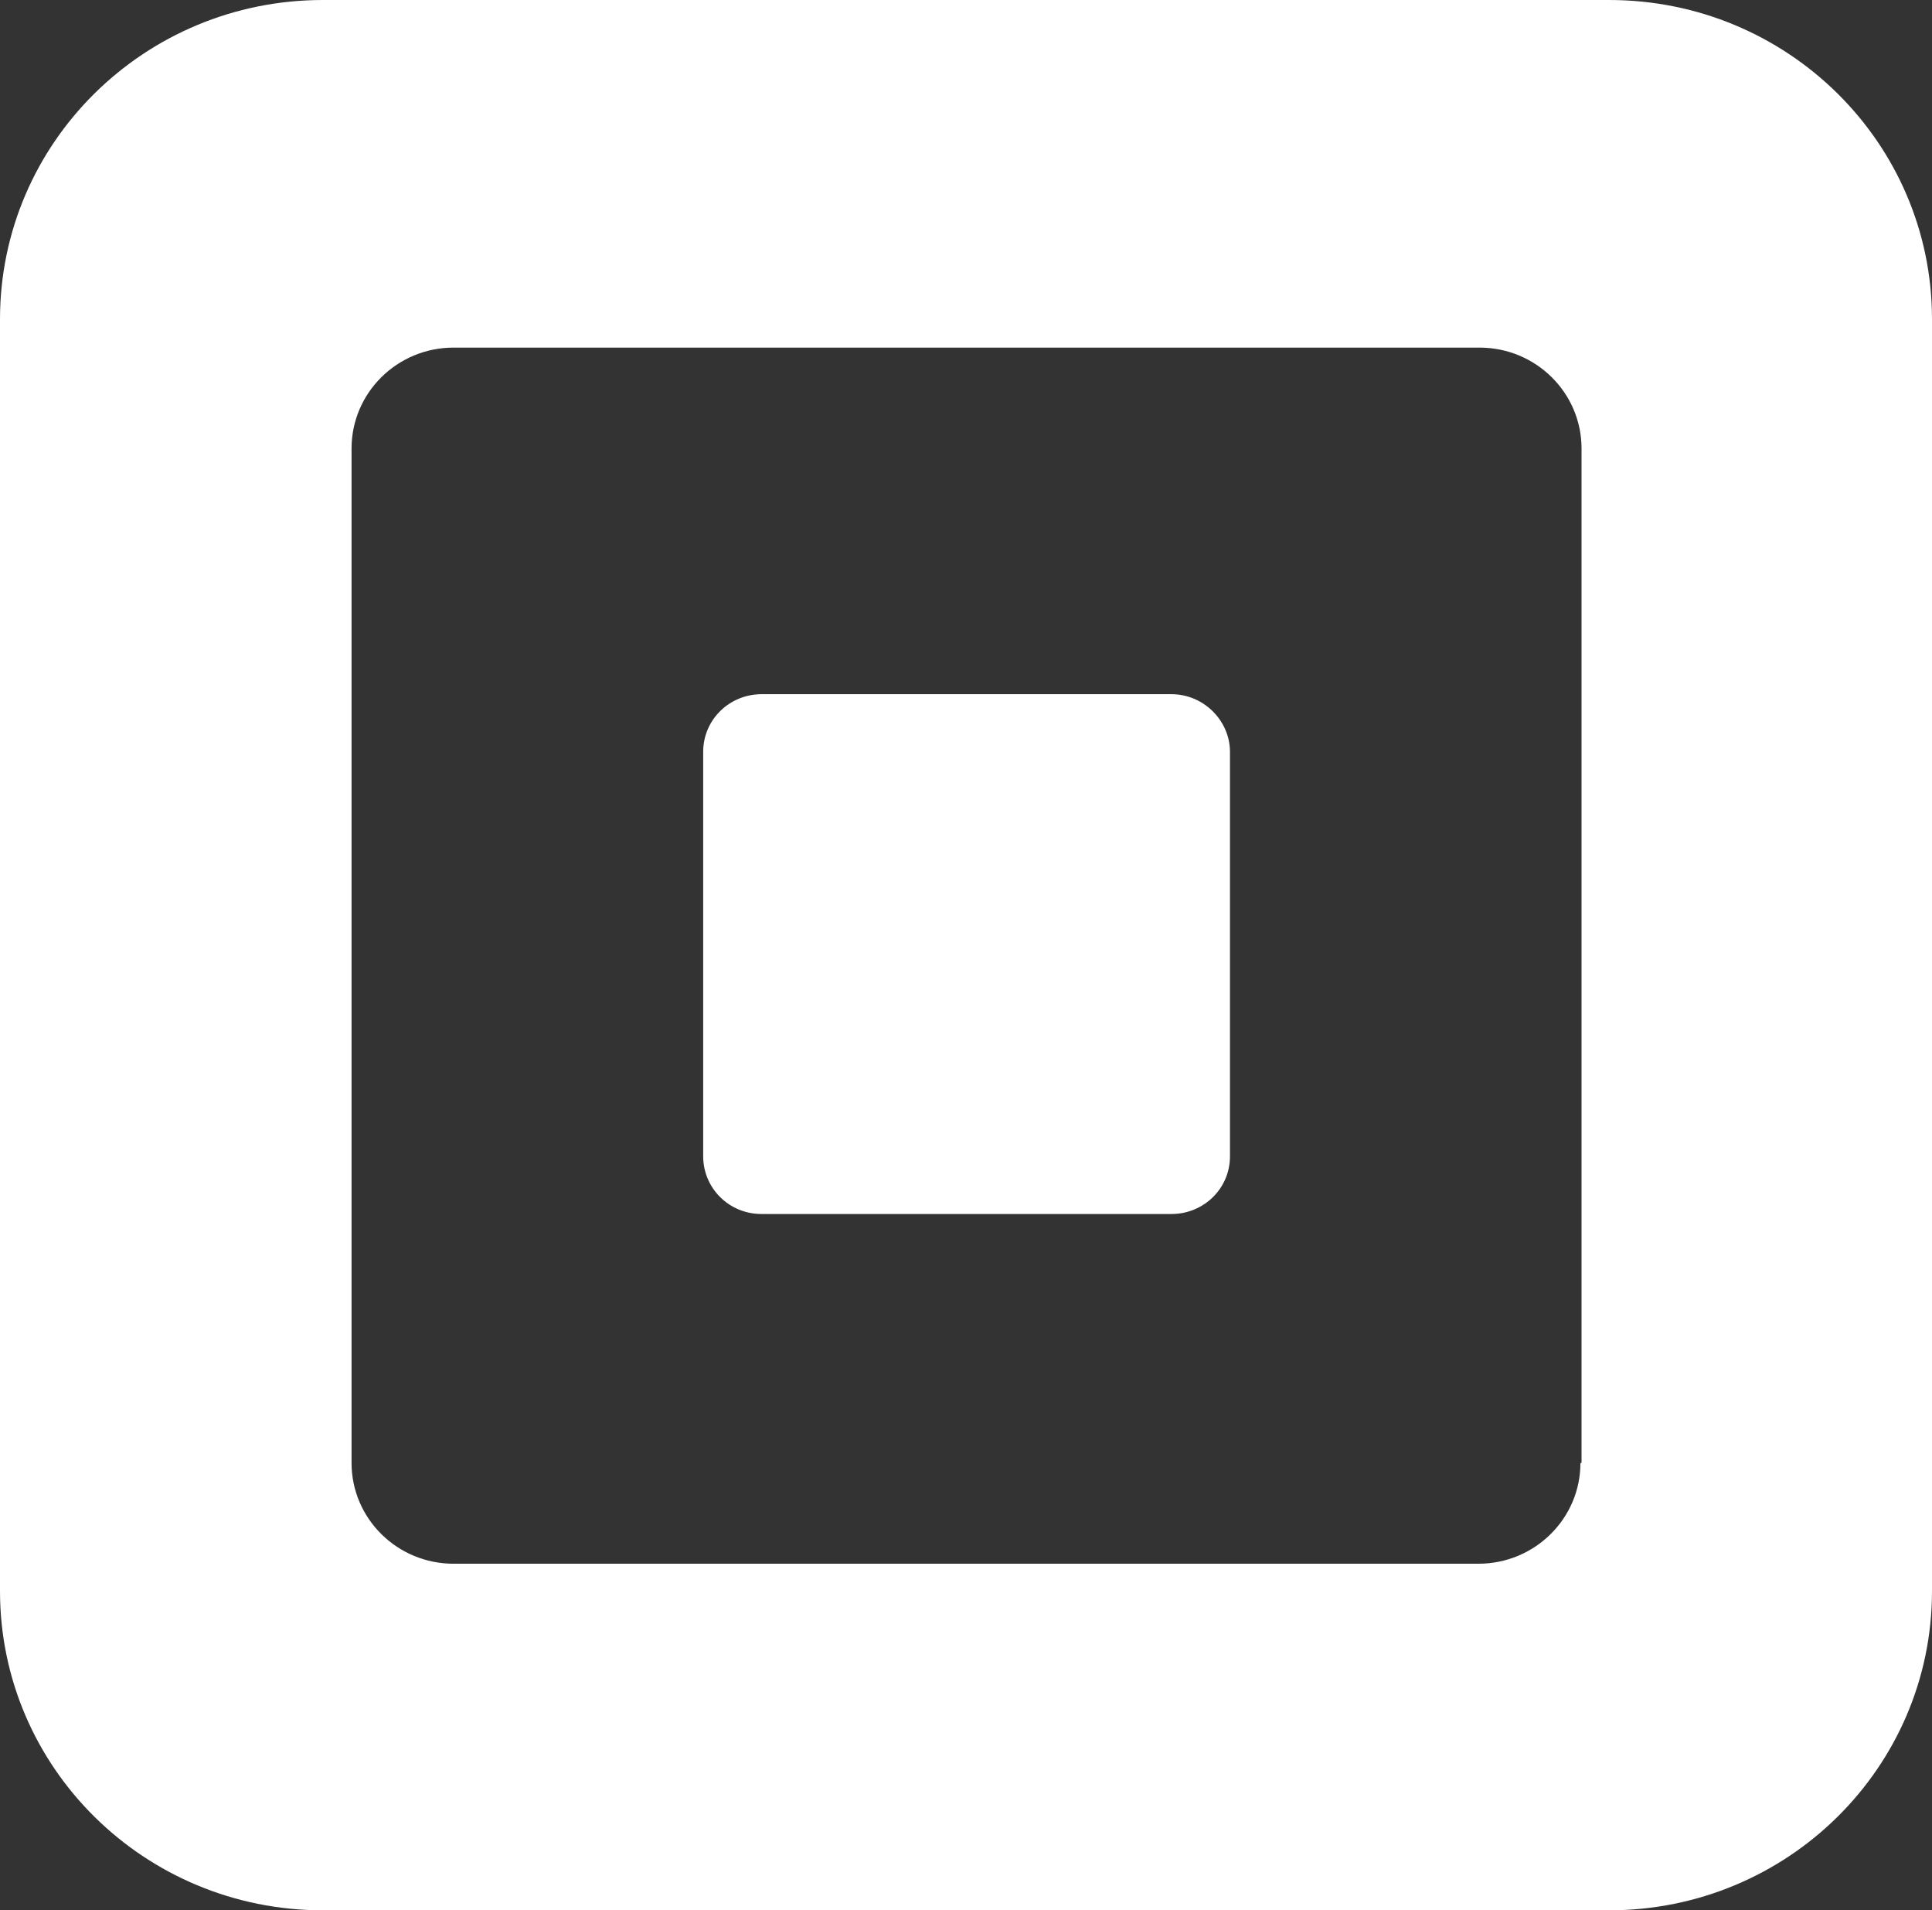 <svg    overflow="visible" style="display: block;" viewBox="0 0 28.324 28" fill="none" xmlns="http://www.w3.org/2000/svg">
<rect x="0" y="0" width="28.324" height="28" fill="#333333" stroke="none"/>
<g id="Group">
<path id="Vector" d="M23.59 0H4.734C2.118 0 0 2.093 0 4.679V23.32C0 25.907 2.118 28 4.734 28H23.59C26.206 28 28.324 25.907 28.324 23.32V4.679C28.324 2.093 26.206 0 23.59 0ZM23.17 21.443C23.17 22.258 22.5 22.92 21.675 22.92H6.649C5.824 22.92 5.154 22.258 5.154 21.443V6.573C5.154 5.757 5.824 5.095 6.649 5.095H21.691C22.516 5.095 23.186 5.757 23.186 6.573V21.443H23.17Z" fill="white"/>
<path id="Vector_2" d="M11.165 17.794C10.682 17.794 10.309 17.41 10.309 16.948V11.021C10.309 10.544 10.698 10.175 11.165 10.175H17.175C17.643 10.175 18.032 10.56 18.032 11.021V16.948C18.032 17.425 17.643 17.794 17.175 17.794H11.165Z" fill="white"/>
</g>
</svg>
